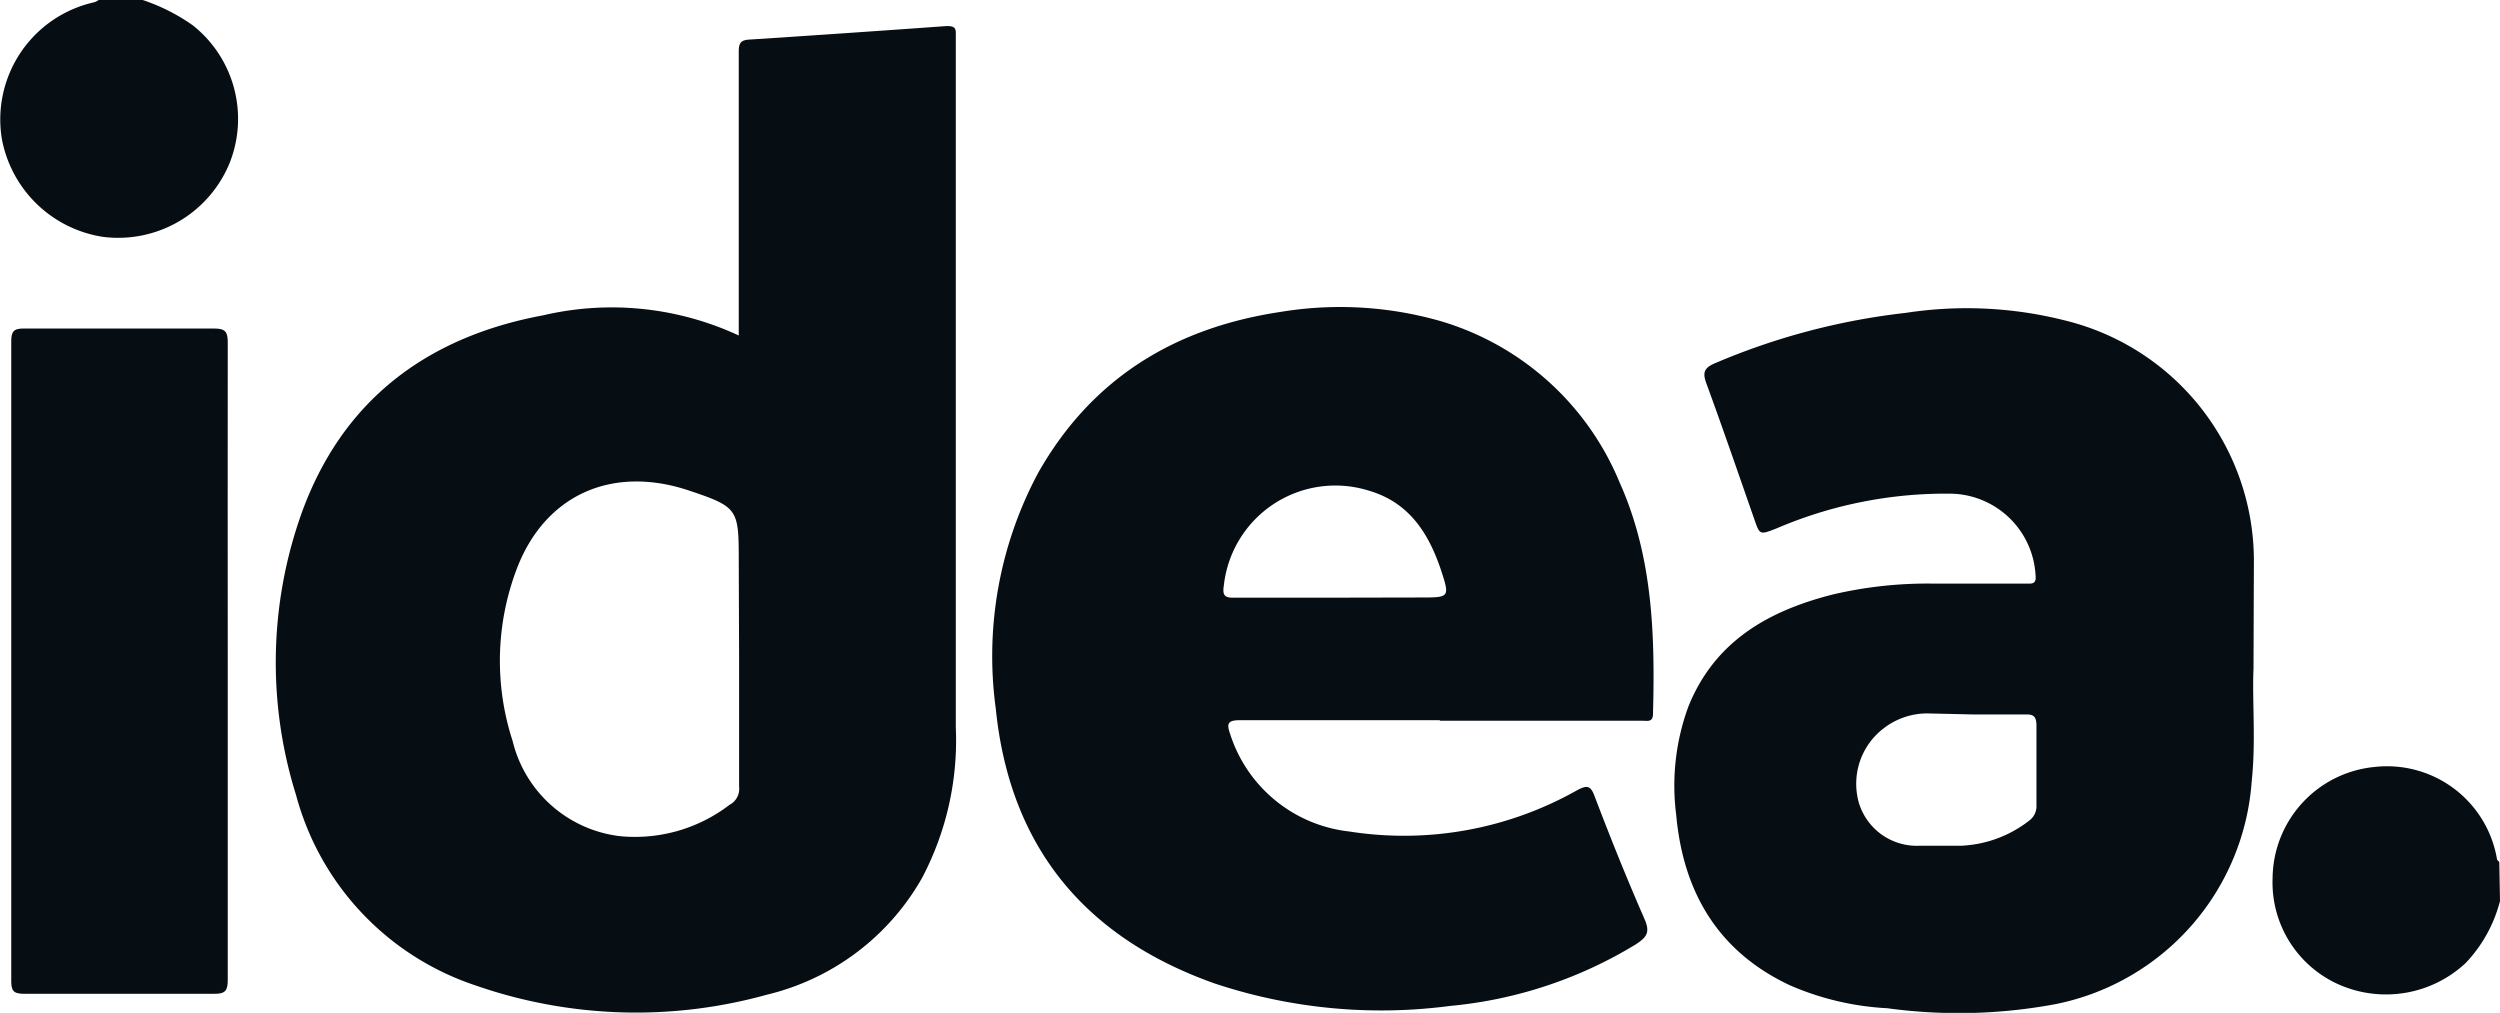 <svg xmlns="http://www.w3.org/2000/svg" viewBox="0 0 140.17 56.79"><defs><style>.cls-1{fill:#060e14;}</style></defs><title>Asset 12</title><g id="Layer_2" data-name="Layer 2"><g id="dhl"><path class="cls-1" d="M8,0a10.77,10.77,0,0,1,2.81,1.42,6.69,6.69,0,0,1,2.06,7.73,6.75,6.75,0,0,1-7.1,4.13A6.82,6.82,0,0,1,.11,7.82,6.73,6.73,0,0,1,5.27.13.79.79,0,0,0,5.53,0Z"/><path class="cls-1" d="M140.17,50.52A7.89,7.89,0,0,1,138.24,54a6.55,6.55,0,0,1-7.06,1.22,6.26,6.26,0,0,1-3.76-6A6.32,6.32,0,0,1,133.16,43,6.25,6.25,0,0,1,140,48.16c0,.06.08.11.13.17Z"/><path class="cls-1" d="M12.77,37.11c0,5.94,0,11.88,0,17.83,0,.59-.13.79-.76.78q-5.34,0-10.66,0c-.61,0-.72-.18-.72-.74q0-17.91,0-35.82c0-.56.12-.75.72-.74q5.32,0,10.66,0c.63,0,.76.19.76.78C12.76,25.17,12.77,31.14,12.77,37.11Z"/><path class="cls-1" d="M41.42,18.81V8.13c0-1.74,0-3.49,0-5.23,0-.45.09-.65.58-.68q5.55-.36,11.09-.76c.4,0,.52.1.5.46,0,.13,0,.27,0,.4q0,19.23,0,38.47a16.53,16.53,0,0,1-1.89,8.43A13.65,13.65,0,0,1,43,55.77a27.36,27.36,0,0,1-16.34-.52A15.46,15.46,0,0,1,16.6,44.58a24.89,24.89,0,0,1,.29-15.75c2.27-6.35,7-9.93,13.56-11.15A16.89,16.89,0,0,1,41.42,18.81Zm0,12.48c0-2.75-.09-2.88-2.77-3.78-4.34-1.46-8.13.24-9.7,4.45a14.51,14.51,0,0,0-.21,9.58,7.05,7.05,0,0,0,6,5.34,8.71,8.71,0,0,0,6.17-1.76,1,1,0,0,0,.53-1c0-2.4,0-4.8,0-7.19Z"/><path class="cls-1" d="M80.73,40.38c-3.73,0-7.47,0-11.2,0-.72,0-.76.2-.55.8a7.93,7.93,0,0,0,6.67,5.44,19.74,19.74,0,0,0,12.77-2.31c.56-.3.77-.28,1,.37.88,2.31,1.8,4.6,2.79,6.86.32.74.12,1-.48,1.4A24.27,24.27,0,0,1,81.31,56.4,29.58,29.58,0,0,1,68.1,55.14c-7.28-2.58-11.49-7.67-12.27-15.42a21.77,21.77,0,0,1,2.39-13.23c3-5.28,7.64-8.11,13.57-9a20.45,20.45,0,0,1,9.07.54,15.66,15.66,0,0,1,9.94,9c1.86,4.14,2,8.52,1.88,13,0,.48-.32.38-.59.38H80.73ZM79.66,33.5c1.62,0,1.64,0,1.12-1.58-.68-2-1.75-3.73-4-4.4a6.29,6.29,0,0,0-8.16,5.29c-.08.53,0,.72.58.7,1.85,0,3.7,0,5.55,0Z"/><path class="cls-1" d="M126.35,37.49c-.08,1.82.14,4.06-.1,6.3a13.73,13.73,0,0,1-11,12.51,29.54,29.54,0,0,1-9.43.23,15.73,15.73,0,0,1-5.45-1.28c-4.06-1.9-6-5.25-6.39-9.57a12.86,12.86,0,0,1,.69-6.08c1.49-3.68,4.52-5.37,8.14-6.28a23.26,23.26,0,0,1,5.51-.6h5.25c.31,0,.62.07.56-.46a4.84,4.84,0,0,0-4.71-4.58,24.06,24.06,0,0,0-9.82,1.95c-.93.36-.93.38-1.24-.52-.89-2.55-1.77-5.11-2.7-7.65-.21-.58-.09-.83.44-1.07a38,38,0,0,1,10.77-2.85,22.45,22.45,0,0,1,9,.45,13.88,13.88,0,0,1,10.5,13.69ZM108.07,40a4,4,0,0,0-2.41.8A3.91,3.91,0,0,0,104.22,45a3.39,3.39,0,0,0,3.37,2.42c.78,0,1.56,0,2.34,0a6.67,6.67,0,0,0,3.83-1.4,1,1,0,0,0,.42-.85c0-1.48,0-3,0-4.45,0-.49-.1-.69-.64-.66-.93,0-1.87,0-2.81,0Z"/></g></g></svg>